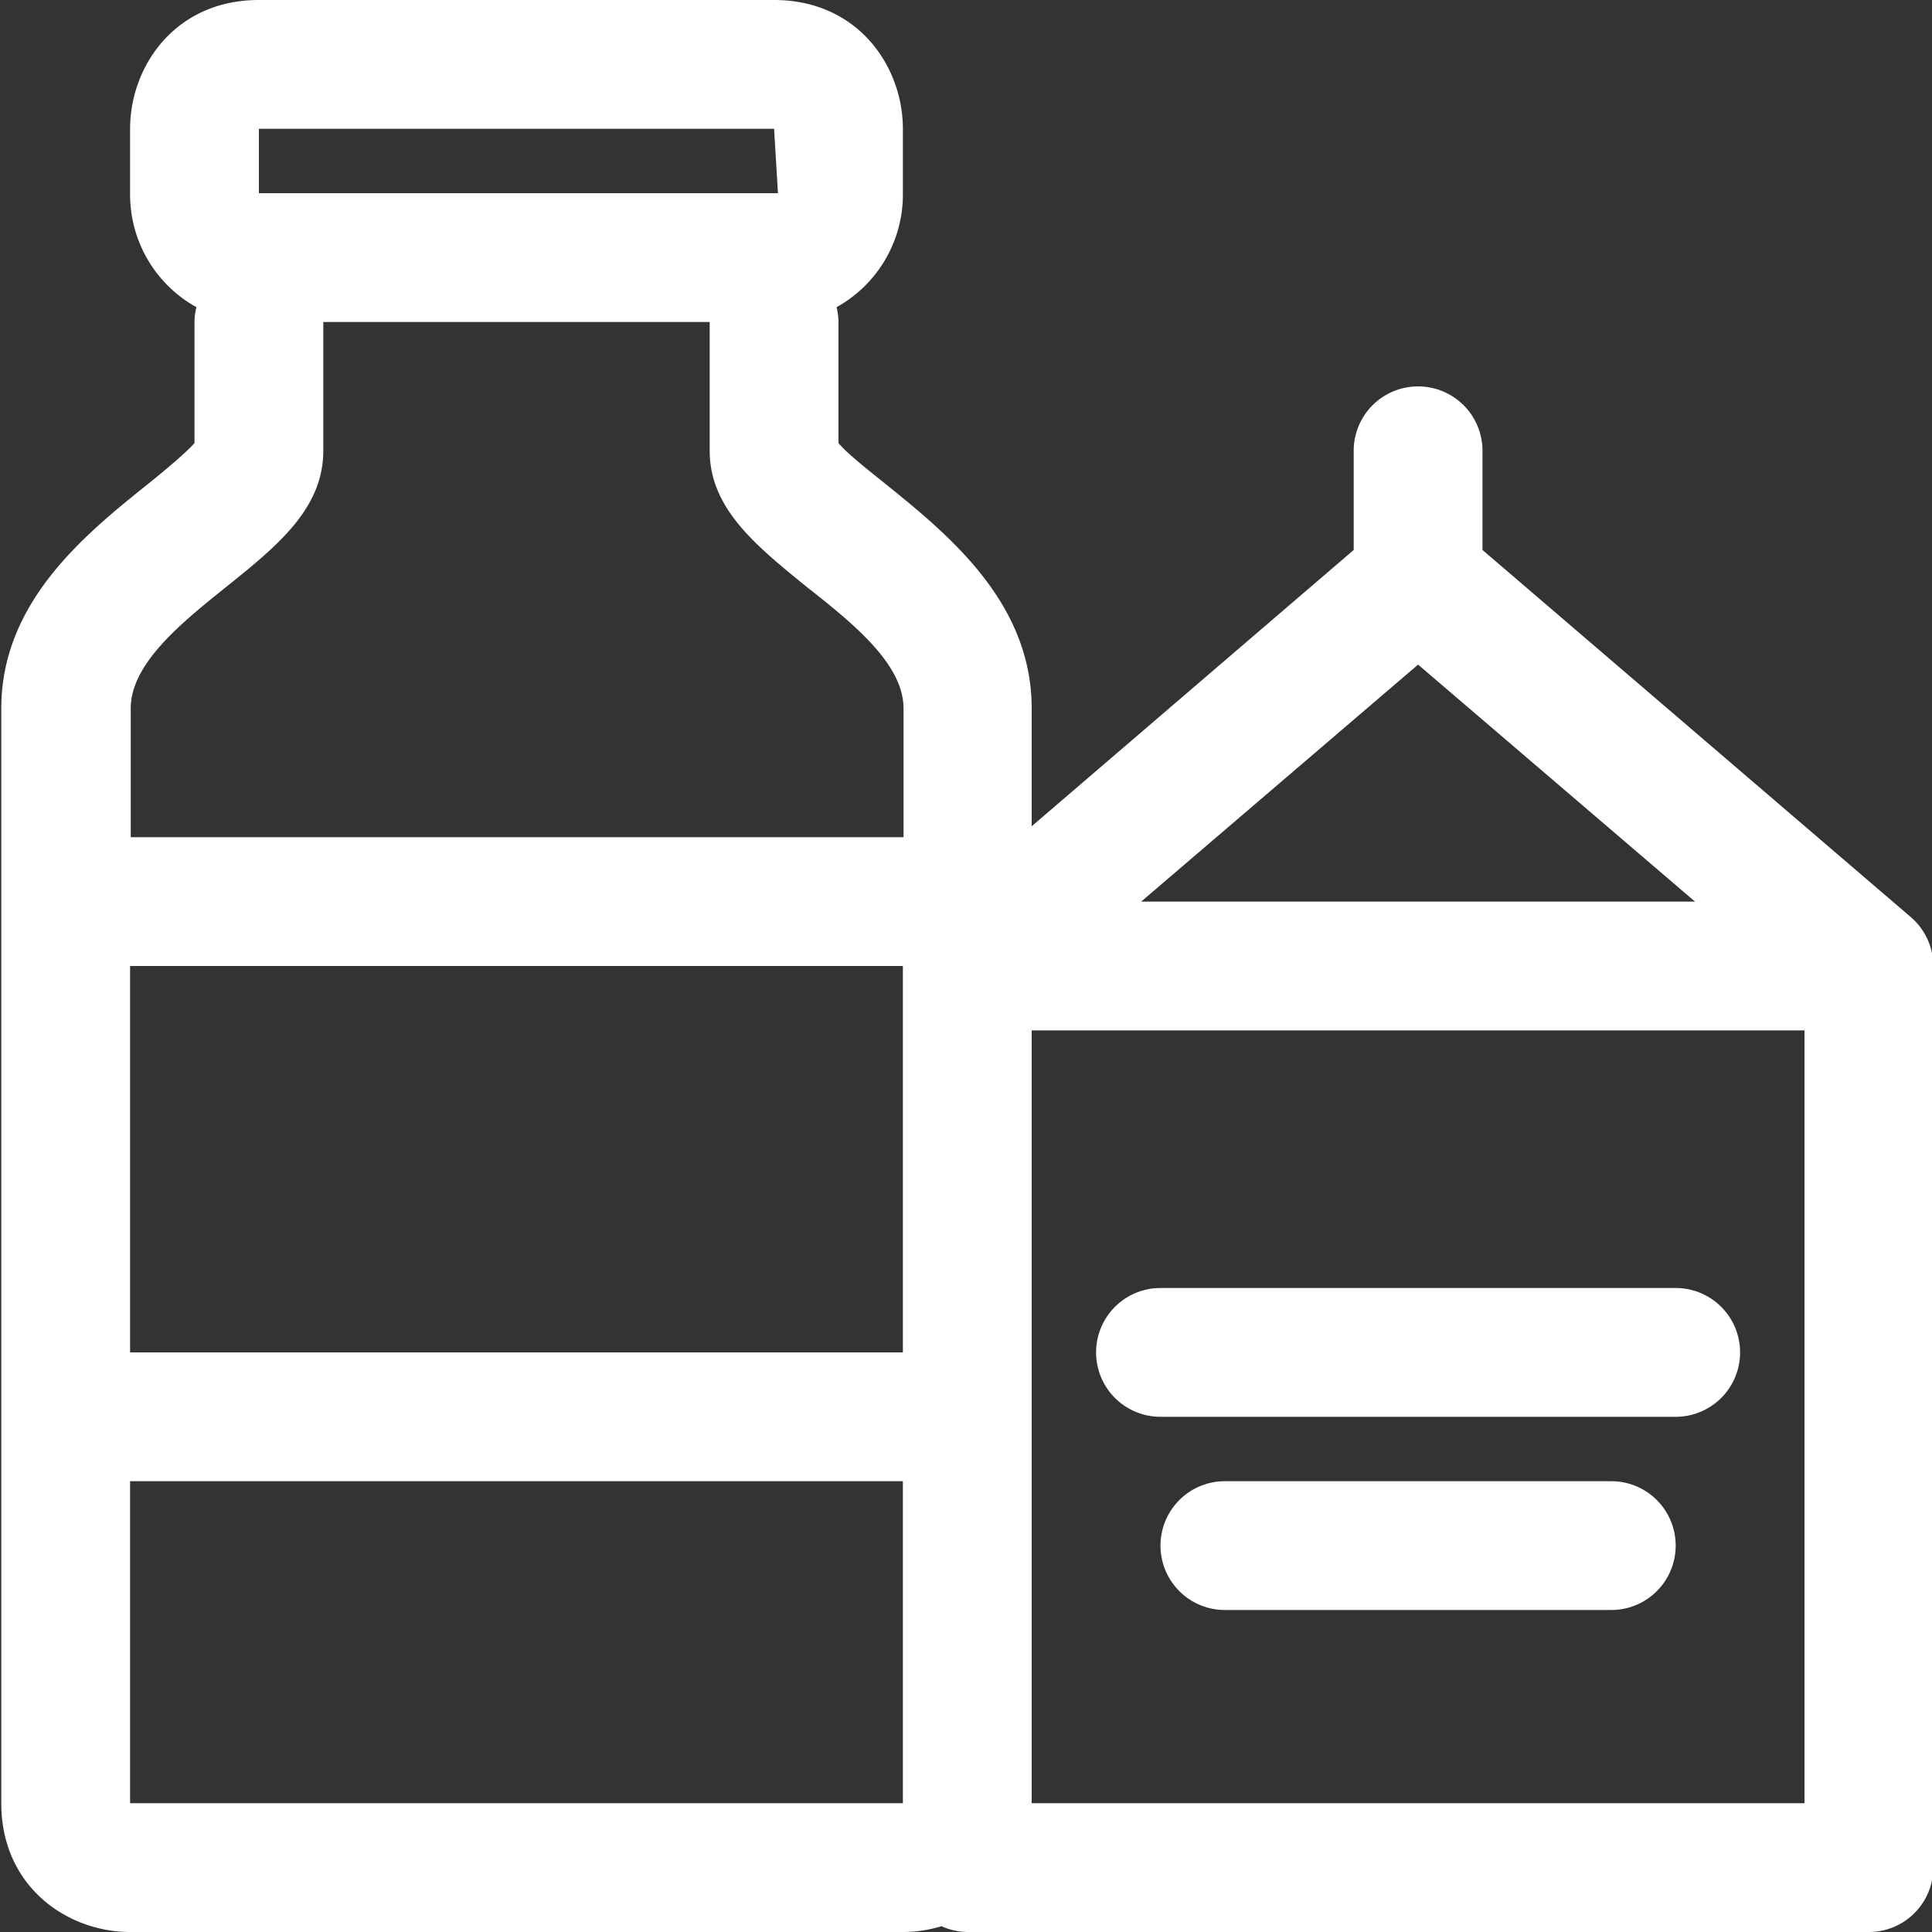 <svg xmlns="http://www.w3.org/2000/svg" xmlns:xlink="http://www.w3.org/1999/xlink" width="30" height="30" viewBox="0 0 30 30"><rect x="0" y="0" width="30" height="30" fill="#333333" stroke="none"/><defs><path id="k5sda" d="M342.02 468h-6a1 1 0 0 1 0-2h6a1 1 0 1 1 0 2zm1-3h-8a1 1 0 0 1 0-2h8a1 1 0 1 1 0 2zm-24-19v-1c0-.97.7-2 2-2h8c1.3 0 2 1.03 2 2v1a2 2 0 0 1-1.03 1.77 1 1 0 0 1 .03.23v1.88c.13.16.5.45.75.65.95.77 2.25 1.82 2.25 3.47v1.83l5-4.29V450a1 1 0 0 1 2 0v1.54l6.65 5.7a1 1 0 0 1 .35.77V472a1 1 0 0 1-1 1h-14a1 1 0 0 1-.4-.09c-.2.06-.4.09-.6.09h-12c-.97 0-2-.7-2-2v-17c0-1.65 1.3-2.7 2.26-3.47.25-.2.61-.5.74-.65V448a1 1 0 0 1 .03-.23 2 2 0 0 1-1.03-1.77zm14 25h12v-12h-12zm-12-26v1h8.06l-.06-1zm1 5c0 .9-.72 1.48-1.49 2.1-.7.56-1.5 1.2-1.5 1.9v2h12v-2c0-.7-.81-1.34-1.52-1.9-.76-.62-1.49-1.2-1.49-2.1v-2h-6zm-3 21h12v-5h-12zm0-7h12v-5.99-.01h-12zm15.7-7h8.6l-4.3-3.68z"/></defs><g><g transform="translate(-317 -443)"><use fill="#fff" xlink:href="#k5sda"/></g></g></svg>